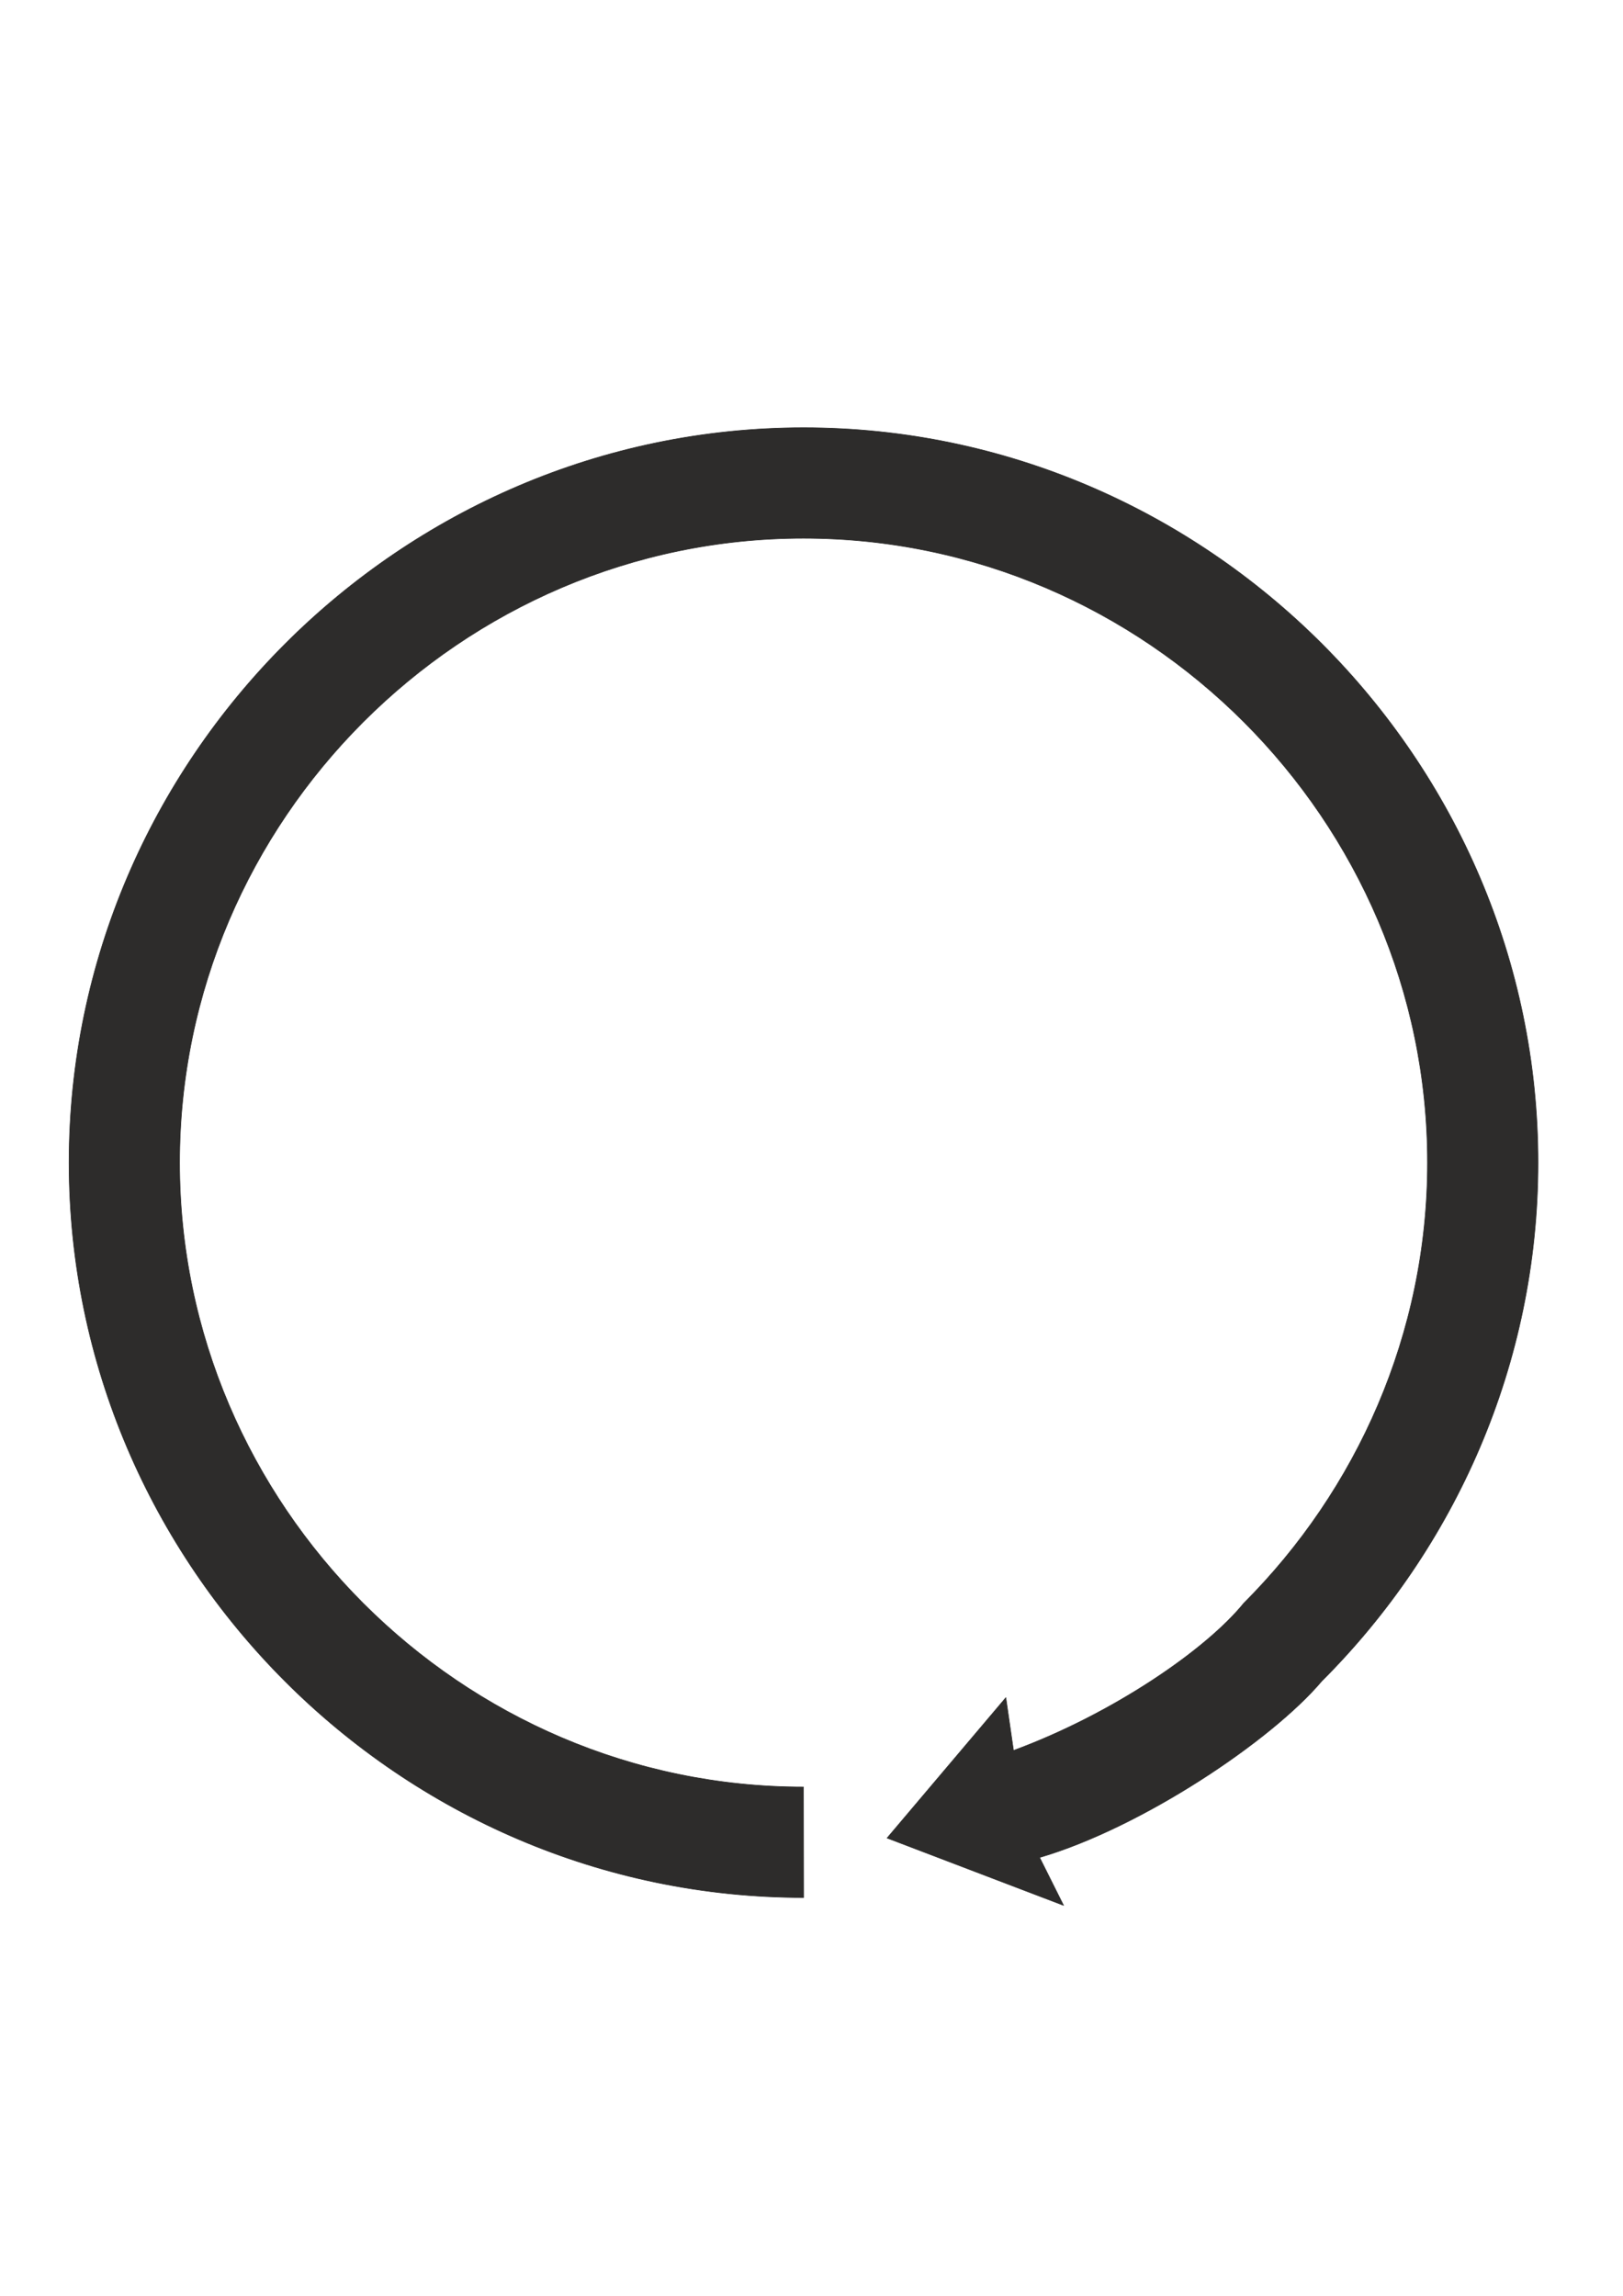 <?xml version="1.0" encoding="utf-8"?>
<!-- Created by UniConvertor 2.0rc4 (https://sk1project.net/) -->
<svg xmlns="http://www.w3.org/2000/svg" height="841.89pt" viewBox="0 0 595.276 841.89" width="595.276pt" version="1.1" xmlns:xlink="http://www.w3.org/1999/xlink" id="de459dcf-f612-11ea-91bf-dcc15c148e23">

<g>
	<path style="stroke-linejoin:round;stroke:#2d2c2b;stroke-linecap:round;stroke-miterlimit:10.433;stroke-width:0.216;fill:#2d2c2b;" d="M 294.758,695.841 C 146.87,695.841 25.334,574.305 25.334,426.345 25.334,278.385 146.87,156.849 294.758,156.849 442.574,156.849 564.11,278.385 564.11,426.345 564.11,500.217 533.654,567.681 484.766,616.497 466.262,638.385 418.67,670.209 381.302,681.153 L 390.086,698.721 325.358,674.025 368.918,622.545 371.726,641.913 C 408.086,628.521 442.358,604.977 456.182,587.913 497.654,546.441 523.574,489.129 523.574,426.345 523.574,300.705 420.254,197.385 294.686,197.385 169.19,197.385 65.87,300.705 65.87,426.345 65.87,551.985 169.19,655.305 294.686,655.305 L 294.758,695.841 Z" />
</g>
</svg>